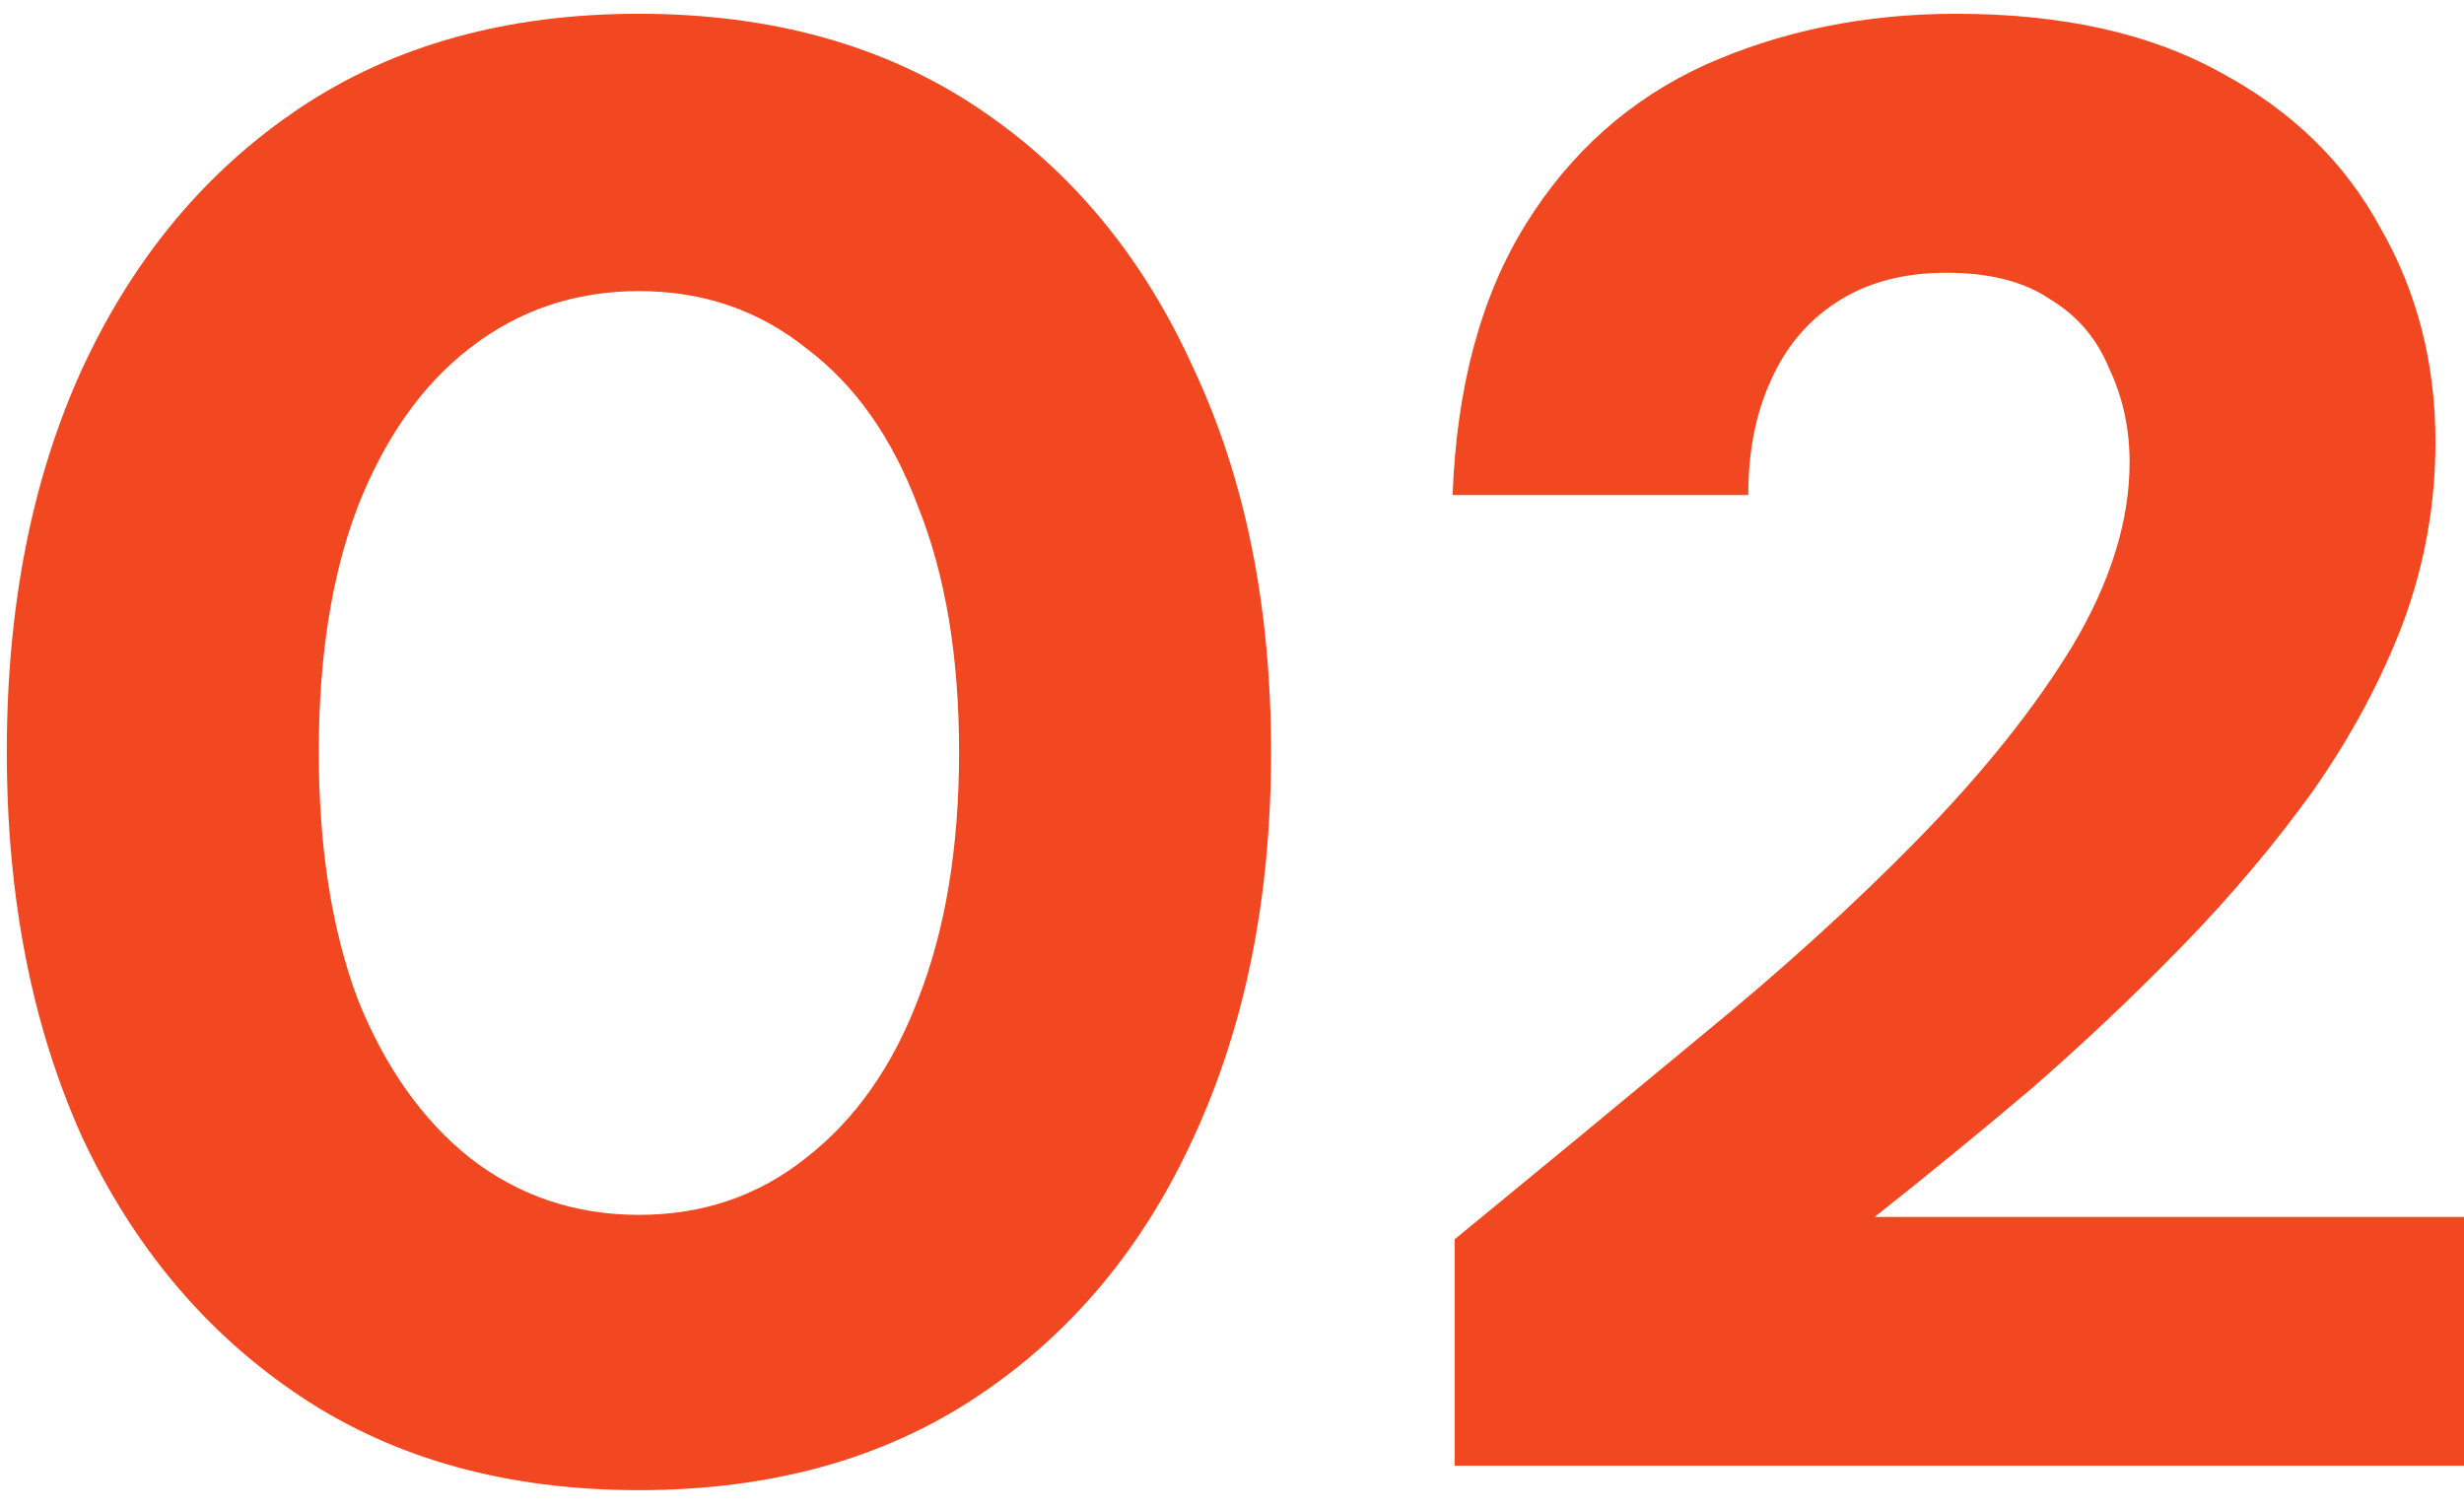 <svg width="116" height="71" viewBox="0 0 116 71" fill="none" xmlns="http://www.w3.org/2000/svg">
<path d="M68.481 69V58.344C72.385 55.144 76.225 51.976 80.001 48.84C83.841 45.704 87.265 42.6 90.273 39.528C93.345 36.392 95.777 33.352 97.569 30.408C99.361 27.4 100.257 24.52 100.257 21.768C100.257 20.168 99.937 18.696 99.297 17.352C98.721 15.944 97.793 14.856 96.513 14.088C95.297 13.256 93.665 12.84 91.617 12.84C89.633 12.84 87.937 13.288 86.529 14.184C85.121 15.08 84.065 16.328 83.361 17.928C82.657 19.464 82.305 21.256 82.305 23.304H68.385C68.577 18.184 69.729 13.928 71.841 10.536C73.953 7.144 76.769 4.648 80.289 3.048C83.873 1.448 87.809 0.648 92.097 0.648C97.089 0.648 101.249 1.576 104.577 3.432C107.905 5.224 110.401 7.656 112.065 10.728C113.793 13.736 114.657 17.096 114.657 20.808C114.657 23.752 114.145 26.6 113.121 29.352C112.097 32.04 110.689 34.664 108.897 37.224C107.105 39.72 105.057 42.152 102.753 44.52C100.513 46.824 98.145 49.064 95.649 51.24C93.153 53.352 90.689 55.368 88.257 57.288H116.001V69H68.481Z" fill="#F24822"/>
<path d="M30.08 70.152C23.872 70.152 18.56 68.68 14.144 65.736C9.728 62.792 6.304 58.728 3.872 53.544C1.504 48.296 0.32 42.248 0.32 35.4C0.32 28.552 1.504 22.536 3.872 17.352C6.304 12.104 9.728 8.008 14.144 5.064C18.56 2.12 23.872 0.648 30.08 0.648C36.288 0.648 41.6 2.12 46.016 5.064C50.432 8.008 53.824 12.104 56.192 17.352C58.624 22.536 59.84 28.552 59.84 35.4C59.84 42.248 58.624 48.296 56.192 53.544C53.824 58.728 50.432 62.792 46.016 65.736C41.6 68.68 36.288 70.152 30.08 70.152ZM30.08 57.192C33.088 57.192 35.712 56.296 37.952 54.504C40.256 52.712 42.016 50.216 43.232 47.016C44.512 43.752 45.152 39.88 45.152 35.4C45.152 30.92 44.512 27.08 43.232 23.88C42.016 20.616 40.256 18.12 37.952 16.392C35.712 14.6 33.088 13.704 30.08 13.704C27.072 13.704 24.416 14.6 22.112 16.392C19.872 18.12 18.112 20.616 16.832 23.88C15.616 27.08 15.008 30.92 15.008 35.4C15.008 39.88 15.616 43.752 16.832 47.016C18.112 50.216 19.872 52.712 22.112 54.504C24.416 56.296 27.072 57.192 30.08 57.192Z" fill="#F24822"/>
</svg>
